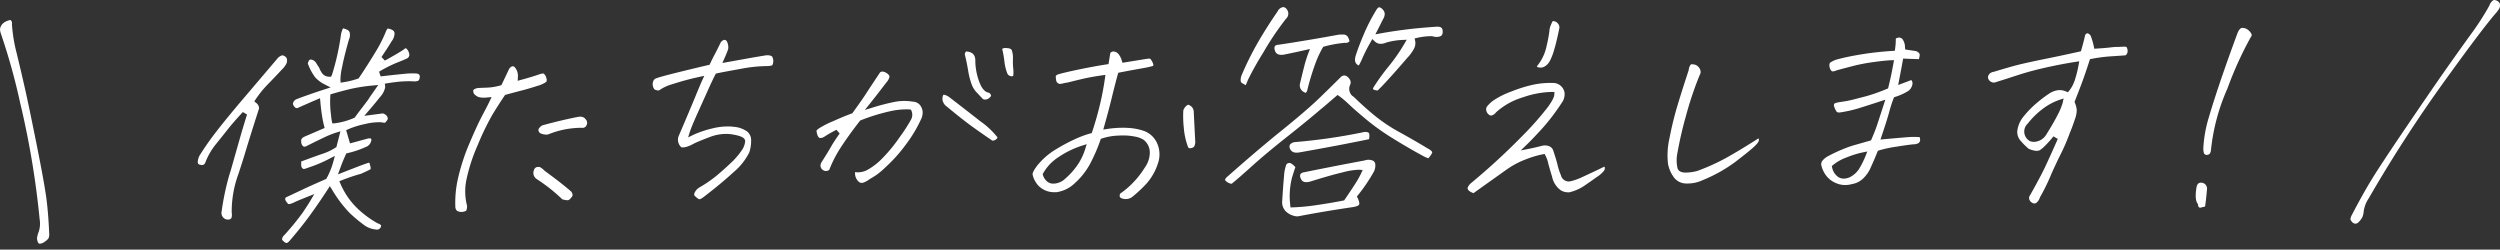 <svg xmlns="http://www.w3.org/2000/svg" width="211.672" height="21.131"><rect width="100%" height="100%" fill="#333333" stroke="none"/><g id="グループ_742" data-name="グループ 742" transform="translate(-84.939 -755.003)"><g id="グループ_741" data-name="グループ 741" transform="matrix(1, 0.017, -0.017, 1, 101.712, 753.488)"><path id="パス_3945" data-name="パス 3945" d="M7.851,18.583a.327.327,0,0,1-.2-.106c-.121-.08-.169-.138-.178-.195a.575.575,0,0,1,.195-.379,22.186,22.186,0,0,0,1.418-1.932q.4-.655.627-1.093l.29-.556-.569.262q-.551.254-.979.464a2.234,2.234,0,0,1-.441.21.375.375,0,0,1-.121.025.1.1,0,0,1-.079-.03,1.552,1.552,0,0,1-.234-.3.254.254,0,0,1,.024-.218q.753-.4,1.361-.727.629-.342,1.92-.987l.065-.033.031-.066a6.447,6.447,0,0,0,.491-1.442l.1-.476-.419.246a10.969,10.969,0,0,1-1.724.842,3.188,3.188,0,0,1-.4.156h-.02a.171.171,0,0,1-.127-.056.343.343,0,0,1-.113-.254c-.005-.108-.012-.212-.021-.311q1.11-.481,1.736-.731a4.752,4.752,0,0,0,1.119-.6l.063-.049L11.936,8.9l-.359.131a7.858,7.858,0,0,0-1,.464q-.557.3-1.439.8a.347.347,0,0,1-.179.064.214.214,0,0,1-.106-.03.457.457,0,0,1-.182-.358c-.036-.156-.03-.317.27-.471l1.644-.811-.054-.174c-.042-.138-.084-.281-.124-.433-.119-.49-.221-1.029-.3-1.6l-.043-.291-.264.13q-.681.335-1.508.754a.258.258,0,0,1-.143.058.275.275,0,0,1-.109-.027.531.531,0,0,1-.244-.329.516.516,0,0,1,.254-.386c.59-.264,1.4-.6,2.379-.974l.481-.185-.471-.21a2.8,2.8,0,0,1-.871-.571,4.439,4.439,0,0,1-.689-1.145c.046-.23.111-.295.132-.309a.175.175,0,0,1,.112-.034.478.478,0,0,1,.128.021.593.593,0,0,1,.311.219c.1.141.2.281.3.419a1.973,1.973,0,0,0,.264.44.728.728,0,0,0,.606.269h.159l.078-.152a20.987,20.987,0,0,0,.593-3.5,1.96,1.96,0,0,1,.14-.5,2.023,2.023,0,0,1,.35.1A.372.372,0,0,1,12.3.566a.926.926,0,0,1-.05.545c-.228,1-.378,1.777-.454,2.343a4.99,4.99,0,0,0-.086,1.1l.029.234.23-.051a6.93,6.93,0,0,0,1.209-.364l.063-.027.036-.059c.475-.79.9-1.546,1.277-2.249a11.5,11.5,0,0,0,.8-1.809A1,1,0,0,1,15.476,0a1.086,1.086,0,0,1,.416.11.325.325,0,0,1,.191.319,1.116,1.116,0,0,1-.213.631c-.161.309-.423.765-.787,1.373l.3.292c.721-.447,1.226-.779,1.543-1.016.081-.084.13-.116.164-.116a.14.14,0,0,1,.072.028.8.8,0,0,1,.266.533.342.342,0,0,1-.186.292c-.183.1-.459.235-.83.4a10.928,10.928,0,0,0-1.471.844l.154.39q1.122-.193,1.99-.321a6.565,6.565,0,0,1,.911-.082,1.789,1.789,0,0,1,.237.013l.089.052c.03.023.141.1.054.411a.187.187,0,0,1-.129.148.841.841,0,0,1-.291.052l-.174,0a9.247,9.247,0,0,0-1.486.157q-.287.05-.614.121l-.2.044.035.2a.479.479,0,0,1,0,.163,1.681,1.681,0,0,1-.37.773q-.454.64-.916,1.231l-.344.444L15.444,7.2a.634.634,0,0,1,.328.177.364.364,0,0,1,.109.3,1.621,1.621,0,0,1-.186.281.158.158,0,0,1-.1.024.74.74,0,0,1-.106-.009,1.81,1.81,0,0,0-.234-.015A4.872,4.872,0,0,0,14,8.173a7.289,7.289,0,0,0-1.423.522l-.162.086.386,1.1,1.519-.5a1.074,1.074,0,0,1,.139-.011c.079,0,.1.017.1.018.013.016.052.069.019.208a.734.734,0,0,1-.3.453,8.345,8.345,0,0,1-1.653.669l-.1.031-.036.1q-.2.521-.278.759c-.051.156-.1.323-.157.493l-.139.455.432-.2q1.3-.586,1.551-.693c.166-.07.354-.148.561-.232l.018,0c.039,0,.077.041.109.184.066.174.1.337.041.375-.156.094-.407.23-.756.407a16.64,16.64,0,0,0-1.6.634l-.207.093.1.2a6.365,6.365,0,0,0,1.687,2.139,8.363,8.363,0,0,0,1.621,1.048.925.925,0,0,1,.3.14c.03.022.017.1.008.146a.349.349,0,0,1-.361.257.716.716,0,0,1-.109-.009,1.939,1.939,0,0,1-1.009-.356,11.559,11.559,0,0,1-1.25-.946,10.688,10.688,0,0,1-1.575-1.884l-.192-.276-.169.291c-.459.793-.922,1.55-1.379,2.253s-.985,1.439-1.584,2.215c-.115.159-.223.244-.31.244m6.63-13.7a13.934,13.934,0,0,0-1.879.391q-.795.235-1.526.495l-.142.05v.151a8.352,8.352,0,0,0,.147,1.609,3.876,3.876,0,0,0,.1.516l.046.171L11.4,8.25a5.769,5.769,0,0,0,1.62-.538l.058-.026.035-.054c.119-.185.3-.461.558-.83l.407-.6a2.835,2.835,0,0,0,.176-.3l.679-1.088ZM2.777,16.86a.777.777,0,0,1-.131-.011.573.573,0,0,1-.4-.677,21.6,21.6,0,0,1,.492-3.116c.063-.229.119-.461.169-.687q.3-1.308.506-2.211c.169-.753.355-1.509.551-2.264L3.6,7.7c-.484.576-.883,1.084-1.186,1.511s-.624.873-.964,1.343a5.676,5.676,0,0,0-.813,1.612.3.3,0,0,1-.282.2.452.452,0,0,1-.091-.01c-.2-.028-.263-.1-.259-.274a1.279,1.279,0,0,1,.208-.659c.349-.626.767-1.288,1.244-1.973C1.942,8.744,2.6,7.856,3.4,6.8l2.821-3.69a.944.944,0,0,1,.324-.32.274.274,0,0,1,.3-.019c.174.076.329.2.241.6a1.777,1.777,0,0,1-.365.557c-.454.539-.839.988-1.164,1.353a8.64,8.64,0,0,0-.937,1.3l-.1.163.149.116a.583.583,0,0,1,.285.469c-.416,1.55-.774,2.955-1.07,4.17-.135.519-.264,1.008-.388,1.464A9.2,9.2,0,0,0,3.1,16.256a.966.966,0,0,1,0,.456.335.335,0,0,1-.32.148" transform="matrix(0.999, 0.035, -0.035, 0.999, 0.649, 3.115)" fill="#ffffff"/><path id="パス_3946" data-name="パス 3946" d="M.536,12.548a.812.812,0,0,1-.282-.056C.188,12.467.1,12.41.046,12.2A9.149,9.149,0,0,1,.153,9.651a17.117,17.117,0,0,1,.8-2.942c.377-1.036.706-1.858.979-2.444q.418-.9.548-1.222l.141-.349-.372.057a2.728,2.728,0,0,1-.406.034A1.425,1.425,0,0,1,1.5,2.745a1.079,1.079,0,0,1-.374-.24.476.476,0,0,1-.081-.292c0-.067.131-.151.337-.216.265-.028.559-.058.847-.081a4.813,4.813,0,0,0,1.083-.241L3.4,1.645l.038-.091Q3.882.487,3.983.229C4.041.149,4.159,0,4.278,0h0a.282.282,0,0,1,.154.053,1.116,1.116,0,0,1,.326.853v.3L5.04,1.11C5.6.929,6.075.758,6.5.589A1.16,1.16,0,0,1,6.912.473a.609.609,0,0,1,.244.341.463.463,0,0,1,.042.322s-.056.114-.519.328c-.619.234-1.108.409-1.455.517s-.814.259-1.392.448l-.076.025-.041.068c-.335.556-.655,1.118-.952,1.673a21.8,21.8,0,0,0-1.094,2.6A14.772,14.772,0,0,0,.861,9.778a4.892,4.892,0,0,0,.169,2.237c.009.336-.063.414-.064.414a1.018,1.018,0,0,1-.334.112.732.732,0,0,1-.1.007M9.471,11.09a2.051,2.051,0,0,1-.42-.059c-.194-.171-.458-.386-.794-.643a15.5,15.5,0,0,0-1.482-.972A.619.619,0,0,1,6.5,8.779c.063-.331.241-.379.424-.379l.079,0a1.639,1.639,0,0,1,.432.3c.66.434,1.163.773,1.547,1.049s.645.472.793.594c.2.246.114.376.078.432-.151.231-.248.284-.283.3a.339.339,0,0,1-.1.011M7.3,5.624a.913.913,0,0,1-.364-.071.317.317,0,0,1-.2-.35.755.755,0,0,1,.314-.341c.954-.319,1.976-.621,2.994-.877a1.056,1.056,0,0,1,.2-.021.515.515,0,0,1,.434.2.422.422,0,0,1,.095.5.349.349,0,0,1-.331.236l-.089,0a7.511,7.511,0,0,0-2.809.719c-.056,0-.154.016-.244.016" transform="matrix(0.999, 0.035, -0.035, 0.999, 22.482, 6.523)" fill="#ffffff"/><path id="パス_3947" data-name="パス 3947" d="M4.455,13.593c-.016,0-.134-.017-.432-.285-.025-.035-.064-.119.009-.284a1.023,1.023,0,0,1,.352-.424,10.445,10.445,0,0,0,1.422-1.086Q6.36,11,6.914,10.419a6.251,6.251,0,0,0,.874-1.108,1.575,1.575,0,0,0,.277-.841c-.032-.274-.339-.416-1.095-.506a3.446,3.446,0,0,0-.384-.022,3.84,3.84,0,0,0-1.545.346c-.621.273-1.064.484-1.318.628a2.979,2.979,0,0,1-.6.3,1.024,1.024,0,0,1-.336.062q-.043,0-.086,0A.846.846,0,0,1,2.432,8.3c.519-1.409.918-2.511,1.191-3.285s.449-1.264.537-1.486l.159-.4L3.9,3.244a23.024,23.024,0,0,0-2.249.736,3.7,3.7,0,0,0-.984.5.319.319,0,0,1-.185.094.975.975,0,0,1-.3-.065.69.69,0,0,1-.146-.722.369.369,0,0,1,.214-.229c.159-.072.492-.189.989-.346s1.117-.346,1.834-.559S4.306,2.286,4.619,2.2l.1-.029.04-.1q.158-.389.349-.8T5.526.319A.51.51,0,0,1,5.848,0a.257.257,0,0,1,.239.134,1.084,1.084,0,0,1,.134.64c-.057.194-.155.483-.283.813l-.146.379,2.049-.481q.778-.182,1.646-.368c.036,0,.086-.007.135-.007a.672.672,0,0,1,.346.083.783.783,0,0,1,.119.511c-.027.2-.079.243-.079.244a1.652,1.652,0,0,1-.406.08,12.429,12.429,0,0,0-2.283.365Q5.9,2.725,5.392,2.86l-.1.026-.043.091q-.211.457-.574,1.391T3.885,6.4c-.292.758-.469,1.257-.539,1.527l-.123.479.434-.238a8.486,8.486,0,0,1,1.6-.632,5.235,5.235,0,0,1,1.481-.234c.1,0,.2,0,.3.011A2.229,2.229,0,0,1,8.2,7.658a.944.944,0,0,1,.366.722,3.145,3.145,0,0,1-.1,1.02,5.182,5.182,0,0,1-1.223,1.726c-.652.669-1.46,1.415-2.4,2.216-.264.235-.373.249-.394.25" transform="matrix(0.999, 0.035, -0.035, 0.999, 38.775, 3.926)" fill="#ffffff"/><path id="パス_3948" data-name="パス 3948" d="M4.036,12.038A.472.472,0,0,1,3.861,12a.917.917,0,0,1-.336-.414.941.941,0,0,1-.076-.426c.047,0,.1.006.142.006a1.723,1.723,0,0,0,.849-.225A5.323,5.323,0,0,0,5.656,9.911,12.968,12.968,0,0,0,7.072,7.995a13.583,13.583,0,0,0,.879-1.529.849.849,0,0,0,0-.733l-.057-.109-.23-.007a6.478,6.478,0,0,0-1.346.191,16.27,16.27,0,0,0-2.608.938l-.056.024-.035.049c-.589.846-1.084,1.616-1.474,2.289a10.321,10.321,0,0,0-.891,1.971.446.446,0,0,1-.275.115h0a.464.464,0,0,1-.3-.1A.448.448,0,0,1,.5,10.817a.582.582,0,0,1,.092-.391q.492-.874.722-1.333c.151-.3.372-.679.659-1.131l-.288-.3c-.361.209-.682.413-.952.607a.7.7,0,0,1-.376.159.269.269,0,0,1-.1-.021.551.551,0,0,1-.171-.258A1.669,1.669,0,0,1,0,7.808l0,0c.009,0,.049-.064.192-.184A7.745,7.745,0,0,1,1.382,6.94c.625-.319,1.131-.561,1.506-.716L2.95,6.2l.036-.056c.446-.686.8-1.246,1.04-1.666s.61-1.039,1.1-1.871a.361.361,0,0,1,.2-.074.756.756,0,0,1,.333.1.662.662,0,0,1,.254.216c.013.019.051.079-.009.234a1.15,1.15,0,0,1-.2.349c-.189.274-.394.576-.638.926s-.466.665-.666.943L4,5.857l.651-.236a17.581,17.581,0,0,1,1.908-.595,4.366,4.366,0,0,1,.969-.108,4.85,4.85,0,0,1,.516.029.8.8,0,0,1,.567.222,1.061,1.061,0,0,1,.276.526,1.29,1.29,0,0,1-.106.734A11.287,11.287,0,0,1,7.626,8.595a12.813,12.813,0,0,1-1.661,2.053,5.51,5.51,0,0,1-1.222,1.014,2.22,2.22,0,0,1-.5.328.49.49,0,0,1-.207.049M14.9,7.88q-.8-.483-1.656-1.03c-.583-.371-1.368-.925-2.335-1.645a.833.833,0,0,1-.3-.319.708.708,0,0,1-.093-.426c.019-.191.064-.231.065-.231a.407.407,0,0,1,.062,0,.329.329,0,0,1,.1.016,1.33,1.33,0,0,1,.381.186q1.5,1.036,2.693,1.875a6.815,6.815,0,0,1,1.418,1.171c.078.071.093.1.1.143,0,0,0,.054-.13.166a.376.376,0,0,1-.261.1l-.046,0m-.8-3.435a.266.266,0,0,1-.179-.056c-.206-.192-.4-.38-.591-.56a2.084,2.084,0,0,1-.439-.689,6.343,6.343,0,0,1-.339-1.133c-.1-.446-.213-.885-.346-1.306.034-.18.084-.231.1-.233a.361.361,0,0,1,.077-.008A.981.981,0,0,1,12.7.529a.568.568,0,0,1,.329.277.951.951,0,0,1,.1.457A5.227,5.227,0,0,0,13.522,2.9c.246.6.532.911.874.951a.265.265,0,0,1,.144.1.3.3,0,0,1,.075.155.484.484,0,0,1-.129.173.521.521,0,0,1-.316.166Zm2.169-2.086a.548.548,0,0,1-.105-.011.419.419,0,0,1-.3-.274,4.068,4.068,0,0,1-.279-.984A9.3,9.3,0,0,0,15.346.081.6.6,0,0,1,15.663,0l.081,0c.354,0,.409.133.426.176A1.956,1.956,0,0,1,16.3.9a6.241,6.241,0,0,0,.077.864,2.289,2.289,0,0,1,.019.569.289.289,0,0,1-.125.025" transform="matrix(0.999, 0.035, -0.035, 0.999, 52.829, 3.87)" fill="#ffffff"/><path id="パス_3949" data-name="パス 3949" d="M7.953,12.432a.972.972,0,0,1-.276-.04q-.165-.047-.2-.135a.437.437,0,0,1,.016-.264,7.166,7.166,0,0,0,1.12-1.072,7.486,7.486,0,0,0,.85-1.239,2.208,2.208,0,0,0,.359-1.293,1.371,1.371,0,0,0-.582-1.054A2.049,2.049,0,0,0,8.45,7.1,4.179,4.179,0,0,0,7.8,7.052a6.84,6.84,0,0,0-.741.043,4.888,4.888,0,0,0-1.348.314l-.1.041-.025.106a13.712,13.712,0,0,1-.616,1.709,6.06,6.06,0,0,1-1.339,2.024,2.8,2.8,0,0,1-1.521.862c-.1.009-.192.014-.284.014a1.817,1.817,0,0,1-.87-.2,1.726,1.726,0,0,1-.686-.621A1.8,1.8,0,0,1,0,10.729c0-.031-.007-.207.36-.748A5.92,5.92,0,0,1,1.754,8.608a15.314,15.314,0,0,1,1.589-.976,8.7,8.7,0,0,1,1.371-.6L4.825,7l.031-.113c.22-.8.4-1.59.538-2.336s.24-1.5.307-2.254l.025-.284-.279.055c-.574.113-1.077.23-1.5.348s-.871.252-1.339.4a5.085,5.085,0,0,0-.528.134.552.552,0,0,1-.16.027.316.316,0,0,1-.169-.046.354.354,0,0,1-.171-.255,1.942,1.942,0,0,1-.05-.349A.7.7,0,0,1,1.668,2.2c.246-.095.832-.273,1.693-.5s1.672-.423,2.425-.579l.152-.031L6.044.14A.356.356,0,0,1,6.3,0a.6.6,0,0,1,.392.146,1.464,1.464,0,0,1,.357.6l.066.169S8.751.564,9.033.5A2.919,2.919,0,0,1,9.416.443s.085.025.237.3c.091.166.108.271.049.308a7.139,7.139,0,0,1-.7.2l-.853.2c-.334.076-.737.175-1.214.295L6.8,1.779l-.029.129q-.208.943-.4,1.971c-.122.657-.29,1.457-.513,2.446l-.074.326.326-.069A8.94,8.94,0,0,1,7.673,6.4l.2,0a4.983,4.983,0,0,1,1.314.173,1.94,1.94,0,0,1,1.208.991,2.3,2.3,0,0,1,.174,1.66A4.775,4.775,0,0,1,9.7,11a10.8,10.8,0,0,1-1.166,1.214.915.915,0,0,1-.415.2,1.026,1.026,0,0,1-.169.014M4.068,8.1A7.817,7.817,0,0,0,2.142,9.16a3.874,3.874,0,0,0-1.25,1.454l-.036.079.029.081a1.128,1.128,0,0,0,.364.5.772.772,0,0,0,.5.169,1.236,1.236,0,0,0,.266-.031,1.528,1.528,0,0,0,.79-.464,6.084,6.084,0,0,0,.979-1.226,4.963,4.963,0,0,0,.563-1.368l.1-.395Zm9.1-.253c-.033,0-.094,0-.156-.135a6.124,6.124,0,0,1-.427-1.576,9.121,9.121,0,0,1-.115-1.454.85.85,0,0,1,.319-.477.242.242,0,0,1,.1-.027.855.855,0,0,1,.3.183.644.644,0,0,1,.162.323c.088.859.181,1.756.273,2.657-.021.281-.095.369-.117.389a.529.529,0,0,1-.308.116Z" transform="matrix(0.999, 0.035, -0.035, 0.999, 71.284, 4.334)" fill="#ffffff"/><path id="パス_3950" data-name="パス 3950" d="M6.2,18.047a1.593,1.593,0,0,1-.834-.3,1.09,1.09,0,0,1-.441-.979c.005-.856.019-1.541.044-2.056a3.212,3.212,0,0,1,.143-1c.021-.046.069-.115.248-.149h.006c.077,0,.235.039.522.329-.054.177-.134.479-.242.914a6.3,6.3,0,0,0-.025,2.314l.027.2.2-.016a17.325,17.325,0,0,0,1.946-.285c.7-.139,1.446-.3,2.279-.509l.086-.021.046-.075q.5-.82.816-1.375a7.729,7.729,0,0,0,.456-.916l.113-.286-.308-.007a5.946,5.946,0,0,0-1.391.3c-.691.2-1.6.514-2.711.925a1.144,1.144,0,0,1-.342.06c-.174,0-.389-.05-.506-.444-.03-.175.01-.312.32-.387q2.531-.652,5.066-1.265a1.085,1.085,0,0,1,.378-.076.879.879,0,0,1,.272.044.361.361,0,0,1,.269.339,1.121,1.121,0,0,1-.108.634A14.115,14.115,0,0,1,11.3,15.991l-.081.111.068.12c.209.373.174.52.15.566s-.134.171-.709.269c-1.553.314-3.014.641-4.35.971a.857.857,0,0,1-.181.019M.571,15.577a.774.774,0,0,1-.37-.114c-.134-.081-.2-.144-.2-.193,0-.028.007-.134.241-.336,1.377-1.356,2.7-2.609,3.936-3.734l.361-.322c1.339-1.2,2.35-2.164,3.006-2.865s1.242-1.336,1.749-1.9a.472.472,0,0,1,.339-.191.461.461,0,0,1,.224.069.838.838,0,0,1,.281.3.466.466,0,0,1,.016.4.808.808,0,0,0,.208.9l.168.111c.579.511,1.2,1.015,1.836,1.48a13.638,13.638,0,0,0,2.186,1.3c.811.392,1.636.812,2.452,1.249.321.146.379.26.39.3,0,0,.019.126-.3.526a2.7,2.7,0,0,1-.471-.18c-.916-.437-1.809-.9-2.657-1.368a19.5,19.5,0,0,1-2.258-1.436c-.671-.5-1.168-.891-1.519-1.19C9.95,8.181,9.73,8,9.539,7.865a2.794,2.794,0,0,0-.264-.177L9.134,7.6l-.117.114c-.124.119-.39.374-.8.763-.139.135-.3.281-.476.441-.684.652-1.592,1.476-2.7,2.451S2.967,13.237,2.208,14c-.716.715-1.253,1.233-1.637,1.58m5.317-2.92a.539.539,0,0,1-.571-.387A.352.352,0,0,1,5.338,12a.633.633,0,0,1,.4-.226,47.929,47.929,0,0,0,5.649-1.112.868.868,0,0,1,.3-.059.686.686,0,0,1,.162.02c.081.021.134.06.151.2a1.25,1.25,0,0,1-.009.381q-.912.239-2.317.587-1.505.373-3.591.854a1.324,1.324,0,0,1-.2.015m.536-5.1a.188.188,0,0,1-.09-.036.639.639,0,0,1-.41-.761c.1-.575.2-1.071.282-1.48a10.1,10.1,0,0,1,.273-1.064L6.6,3.835l-.386.109c-.313.089-.623.174-.928.255s-.606.161-.9.235a1.262,1.262,0,0,1-.231.022c-.321,0-.487-.149-.559-.5-.016-.186.031-.312.338-.344,1.639-.334,3.29-.7,4.928-1.091a2.156,2.156,0,0,1,.493-.055.427.427,0,0,1,.386.166,1.052,1.052,0,0,1,.169.373.426.426,0,0,1-.334.158H9.494a9.97,9.97,0,0,0-1.7.4l-.081.028-.041.076a9.123,9.123,0,0,0-.566,1.423,21.945,21.945,0,0,0-.562,2.3c-.043.114-.1.167-.119.167m-5.4-.531A.247.247,0,0,1,.879,6.8a1.1,1.1,0,0,1,.067-.475A25.748,25.748,0,0,1,2.165,3.516c.449-.879.967-1.8,1.54-2.728A.629.629,0,0,1,4.042.441.377.377,0,0,1,4.18.412a.314.314,0,0,1,.189.071.645.645,0,0,1,.242.409.6.6,0,0,1-.176.5,24.225,24.225,0,0,0-1.78,2.974A25.1,25.1,0,0,0,1.492,6.721q-.076.238-.165.453l-.3-.146m11.353,0a.364.364,0,0,1-.244-.06.157.157,0,0,1-.029-.1l.085-.153a17.544,17.544,0,0,1,1.148-1.766,15.086,15.086,0,0,0,1.225-1.974l.18-.349-.391.038a5.9,5.9,0,0,0-1.323.288,1.2,1.2,0,0,1-.506.136A.718.718,0,0,1,12.04,2.9l-.209-.18-.122.248a13.047,13.047,0,0,0-.631,1.407,4.508,4.508,0,0,1-.277.64c-.3-.119-.393-.351-.32-.751.132-.522.339-1.172.612-1.919a14.945,14.945,0,0,1,.9-2.012c.1-.209.2-.328.28-.331a.426.426,0,0,1,.244.114c.2.164.394.416.11.926-.1.231-.219.511-.378.864l-.181.4.427-.1c.558-.136,1.237-.276,2.019-.419s1.716-.279,2.739-.4c.026,0,.059,0,.089,0,.236,0,.4.074.411.434.005.251-.1.374-.372.42a.689.689,0,0,1-.161.018,1.234,1.234,0,0,1-.246-.028.868.868,0,0,0-.177-.016,5.474,5.474,0,0,0-1.181.207l-.209.054.055.209a.994.994,0,0,1-.081.7,3.333,3.333,0,0,1-.5.757c-.336.435-.637.82-.913,1.166q-.316.4-.579.715c-.353.435-.645.775-.871,1.014-.046,0-.089.007-.129.007" transform="matrix(0.999, 0.035, -0.035, 0.999, 87.749, 0)" fill="#ffffff"/><path id="パス_3951" data-name="パス 3951" d="M.519,14.9a1.729,1.729,0,0,1-.31-.129.443.443,0,0,1-.194-.2c-.011-.024-.041-.091.04-.232a.978.978,0,0,1,.237-.3A56.907,56.907,0,0,0,4.486,9.747a25.608,25.608,0,0,0,1.974-2.5c.411-.659.463-.9.461-1.042l0-.219-.22.008a7.788,7.788,0,0,0-2.393.571,5.9,5.9,0,0,0-2.238,1.4.733.733,0,0,1-.308.266.237.237,0,0,1-.109.027.3.3,0,0,1-.169-.061.554.554,0,0,1-.239-.321A.423.423,0,0,1,1.289,7.5a2.737,2.737,0,0,1,.559-.568,7.186,7.186,0,0,1,1.414-.791,11.653,11.653,0,0,1,1.854-.684,7.29,7.29,0,0,1,1.725-.23.972.972,0,0,1,.626.247A.953.953,0,0,1,7.778,6a1.284,1.284,0,0,1-.09.691A18.164,18.164,0,0,1,6.05,9.123c-.51.618-.922,1.1-1.225,1.423l-.495.533.705-.179q.536-.137,1.016-.292a1.153,1.153,0,0,1,.359-.061.931.931,0,0,1,.263.037.6.6,0,0,1,.388.321c.22.558.371.976.439,1.224a5.153,5.153,0,0,0,.339.879.679.679,0,0,0,.642.485.845.845,0,0,0,.271-.049,5.325,5.325,0,0,0,.818-.342l.939-.5q.542-.286.946-.516a.125.125,0,0,1,.06.082.385.385,0,0,1-.054.257,2.369,2.369,0,0,1-.571.558q-.512.411-1.065.829a3.88,3.88,0,0,1-1.225.6l-.142,0a1.176,1.176,0,0,1-.554-.131,1.878,1.878,0,0,1-.81-1.12q-.342-.945-.406-1.185a2.442,2.442,0,0,0-.244-.567l-.078-.136-.154.034a7.966,7.966,0,0,0-1.406.5,7.173,7.173,0,0,0-1.557.926Q1.9,13.8.519,14.9M5.582,3.984a.622.622,0,0,1-.263-.053c.007-.007.016-.045.053-.109a3.91,3.91,0,0,0,.683-1.694A11.731,11.731,0,0,0,6.226.85,1.527,1.527,0,0,1,6.3.4c.061-.166.111-.3.151-.385h0C6.461.011,6.5,0,6.558,0h0a.5.5,0,0,1,.325.153.5.5,0,0,1,.175.389c-.111.758-.229,1.4-.349,1.877a4.756,4.756,0,0,1-.3.931,1.205,1.205,0,0,1-.37.481.671.671,0,0,1-.418.154Z" transform="matrix(0.999, 0.035, -0.035, 0.999, 108.261, 1.126)" fill="#ffffff"/><path id="パス_3952" data-name="パス 3952" d="M1.706,10.11A1.306,1.306,0,0,1,.689,9.7,2.741,2.741,0,0,1,.081,8.511,6.536,6.536,0,0,1,.1,6.332,27.933,27.933,0,0,1,.627,3.559Q.96,2.2,1.42.519a.891.891,0,0,1,.161-.5h0A.409.409,0,0,1,1.7,0h0A1.2,1.2,0,0,1,1.94.025a.7.7,0,0,1,.426.349.509.509,0,0,1,0,.524,28.73,28.73,0,0,0-.971,3.483,31.671,31.671,0,0,0-.56,3.167A2.979,2.979,0,0,0,.919,8.886c.086.2.294.307.62.307a4.021,4.021,0,0,0,1.033-.185,17.5,17.5,0,0,0,2.307-1.18c.7-.429,1.619-1.05,2.739-1.849.06.051.056.131.034.227-.016.068-.1.234-.439.573-.286.282-.777.721-1.458,1.3A12.664,12.664,0,0,1,3.1,9.75a3.054,3.054,0,0,1-1.376.36Z" transform="matrix(0.999, 0.035, -0.035, 0.999, 124.895, 4.745)" fill="#ffffff"/><path id="パス_3953" data-name="パス 3953" d="M2.022,12.717a1.925,1.925,0,0,1-.611-.1,2.007,2.007,0,0,1-.929-.6,2.3,2.3,0,0,1-.44-.781.5.5,0,0,1,.014-.44,1.665,1.665,0,0,1,.576-.5c.309-.187.659-.376,1.041-.56a9.558,9.558,0,0,1,1.135-.469c.385-.13,1.3-.444,1.3-.444l.034-.094c.188-.5.323-.913.414-1.246s.583-2.162.583-2.162l-.394.151q-.831.321-1.691.641a10.731,10.731,0,0,1-1.656.477.652.652,0,0,1-.141.018.246.246,0,0,1-.231-.125,1.406,1.406,0,0,1-.206-.429.2.2,0,0,1,.037-.182c0-.006.087-.084.535-.169a9.117,9.117,0,0,0,1.072-.266L3.532,5.1A15.02,15.02,0,0,0,5.22,4.4l.1-.046.021-.109c.072-.379.133-.718.179-1.013s.094-.637.144-1.031L5.7,1.939l-.263.021c-.3.024-.771.1-1.395.216a16.017,16.017,0,0,0-1.669.4q-.711.221-1.5.482a.733.733,0,0,1-.308.1h0a.171.171,0,0,1-.141-.071.708.708,0,0,1-.148-.295.587.587,0,0,1,.012-.345,2.045,2.045,0,0,1,.754-.37c.449-.149,1.084-.314,1.885-.489s1.689-.32,2.628-.429l.174-.02L5.741.964A5.727,5.727,0,0,0,5.754.1s0,.007,0,.007A.437.437,0,0,1,5.949.018L6.032,0a.438.438,0,0,1,.281.112,1.18,1.18,0,0,1,.259.707L6.6.984,6.761,1c.375.039.621.062.738.071a.681.681,0,0,1,.267.14.236.236,0,0,1,.079.211A1.666,1.666,0,0,1,7.8,1.74q-.583.019-1.148.022H6.464l-.024.186c-.052.416-.129.98-.228,1.694l-.053.376.349-.149c.231-.1.478-.206.741-.326a.643.643,0,0,1,.085.129.536.536,0,0,1,0,.354.881.881,0,0,1-.286.447,4.668,4.668,0,0,1-1.1.569l-.086.039-.03.089a11,11,0,0,0-.319,1.2c-.083.4-.259,1.081-.524,2.024l-.089.316.326-.046Q6.308,8.51,7.116,8.4a6.827,6.827,0,0,1,.868-.065c.081,0,.157,0,.228.006a.7.7,0,0,1,.042.314.4.4,0,0,1-.113.189.951.951,0,0,1-.45.128c-.3.044-.777.136-1.426.276a10.177,10.177,0,0,0-1.441.389l-.092.036L4.7,9.771q-.25.721-.476,1.288a2.859,2.859,0,0,1-.566.969A1.783,1.783,0,0,1,2.7,12.6a2.158,2.158,0,0,1-.679.116M3.464,9.876a7.721,7.721,0,0,0-1.324.486,3.99,3.99,0,0,0-1.145.719L.9,11.173l.039.125a1.276,1.276,0,0,0,.553.766.837.837,0,0,0,.428.115,1.246,1.246,0,0,0,.528-.133,1.972,1.972,0,0,0,.839-.881,7.421,7.421,0,0,0,.432-1.014l.121-.369Z" transform="matrix(0.999, 0.035, -0.035, 0.999, 138.037, 2.031)" fill="#ffffff"/><path id="パス_3954" data-name="パス 3954" d="M4.4,14.619a.547.547,0,0,1-.317-.212.4.4,0,0,1-.067-.346q.706-1.415,1.06-2.231c.234-.537.6-1.468,1.094-2.765l-.373-.2C5.02,9.91,4.714,10.1,4.618,10.131a.7.7,0,0,1-.225.034,1.894,1.894,0,0,1-.655-.149,6.287,6.287,0,0,1-.744-.675,1.117,1.117,0,0,1-.272-.906,2.389,2.389,0,0,1,.457-1.119A7.9,7.9,0,0,1,4.213,6.136a10.673,10.673,0,0,1,1.071-.9,1.81,1.81,0,0,1,.785-.311l.1,0a1.336,1.336,0,0,1,.494.09l.152.061.1-.131a2.879,2.879,0,0,0,.459-1.023,9.762,9.762,0,0,0,.232-1.219l.038-.3-.294.061c-.746.155-1.564.354-2.432.594s-1.648.494-2.338.757-1.3.5-1.854.7a.546.546,0,0,1-.239.064.416.416,0,0,1-.131-.021.521.521,0,0,1-.286-.2.389.389,0,0,1-.064-.311.541.541,0,0,1,.433-.371c.849-.306,1.489-.529,1.947-.673s1.222-.356,2.239-.62q1.56-.4,2.993-.8l.123-.034.029-.124c.118-.5.2-.925.263-1.291C8.131,0,8.2,0,8.229,0a.438.438,0,0,1,.314.3,5.449,5.449,0,0,1,.27.794l.047.179.184-.021q.765-.086,1.173-.159a5.1,5.1,0,0,1,.726-.082c.161-.018.321-.034.5-.046h0c.11,0,.144.031.17.079a.677.677,0,0,1,.075.36.434.434,0,0,1-.159.291q-.609.077-1.288.156a12.988,12.988,0,0,0-1.577.293l-.124.03L8.507,2.3c-.22.826-.416,1.509-.582,2.029s-.325,1-.474,1.449l-.027.082.036.078a2.036,2.036,0,0,1,.184.581,2.314,2.314,0,0,1-.121.831c-.109.409-.234.8-.367,1.17a17.032,17.032,0,0,1-.708,1.9c-.316.73-.566,1.352-.763,1.9a16.558,16.558,0,0,1-.771,1.769.893.893,0,0,1-.233.431.305.305,0,0,1-.226.108.345.345,0,0,1-.059-.006M6.131,5.754a5.139,5.139,0,0,0-1.424.88A6.987,6.987,0,0,0,3.558,7.9a.922.922,0,0,0,.273,1.475,1.062,1.062,0,0,0,.292.044,1.264,1.264,0,0,0,1.035-.638q.586-1.049.9-1.765a5.017,5.017,0,0,0,.365-1.025l.061-.376Z" transform="matrix(0.999, 0.035, -0.035, 0.999, 151.791, 1.328)" fill="#ffffff"/><path id="パス_3955" data-name="パス 3955" d="M.439,15.392a.214.214,0,0,1-.1-.027c-.05-.026-.082-.093-.095-.2L.232,15.1l-.04-.047c-.13-.157-.262-.534-.149-1.441.07-.3.236-.34.4-.34a.5.5,0,0,1,.487.531c-.021.626-.05,1.114-.088,1.471-.121.034-.23.067-.324.1a.249.249,0,0,1-.082.014m.271-4.48c-.157-.059-.187-.116-.192-.134a1.8,1.8,0,0,1-.075-.353A10.731,10.731,0,0,1,.776,7.683c.249-1.041.558-2.2.916-3.449S2.429,1.722,2.827.452C2.932.16,3.063,0,3.215,0h0a.767.767,0,0,1,.506.162.978.978,0,0,1,.3.342C4.057.582,4,.7,3.945.782A30.306,30.306,0,0,0,2.216,5.189a17.143,17.143,0,0,0-1.122,5.245.728.728,0,0,1-.084.35c-.012.021-.069.09-.3.128" transform="matrix(0.999, 0.035, -0.035, 0.999, 169.894, 0.821)" fill="#ffffff"/></g><path id="パス_3956" data-name="パス 3956" d="M141.418,18.935a.391.391,0,0,1-.263-.152c-.129-.149-.133-.215-.133-.218a.915.915,0,0,1,.13-.377c.6-1.157,1.165-2.164,1.68-3.007.526-.859,1.521-2.369,2.96-4.486q2.183-3.217,3.319-4.831t2.127-2.984A22.074,22.074,0,0,0,152.779.489a.956.956,0,0,1,.258-.406.268.268,0,0,1,.17-.083.37.37,0,0,1,.086.014.569.569,0,0,1,.36.244.584.584,0,0,1-.02.448,2.412,2.412,0,0,1-.229.333c-.723.807-2.228,2.8-4.465,5.9a117.086,117.086,0,0,0-6.367,9.856,2.6,2.6,0,0,0-.416,1.042,1.892,1.892,0,0,1-.115.534,1.728,1.728,0,0,1-.357.468.368.368,0,0,1-.24.1Z" transform="translate(142.923 755.003)" fill="#ffffff"/><path id="パス_3957" data-name="パス 3957" d="M3.374,18.936a.134.134,0,0,1-.131-.066.892.892,0,0,1-.108-.4,1.985,1.985,0,0,1,.14-.531,2.207,2.207,0,0,0,.083-1.061,72.709,72.709,0,0,0-1.65-9.86A52.821,52.821,0,0,0,.056,1.094,1.233,1.233,0,0,1,0,.779C.052.4.307.145.8.013A.487.487,0,0,1,.9,0a.379.379,0,0,1,.11.344,13.131,13.131,0,0,0,.4,2.456q.335,1.37.7,2.982c.24,1.066.578,2.69,1.006,4.828s.7,3.647.81,4.481.193,1.85.239,2.987a.828.828,0,0,1-.063.412,1.277,1.277,0,0,1-.284.259.857.857,0,0,1-.412.187Z" transform="translate(84.939 756.7)" fill="#ffffff"/></g></svg>